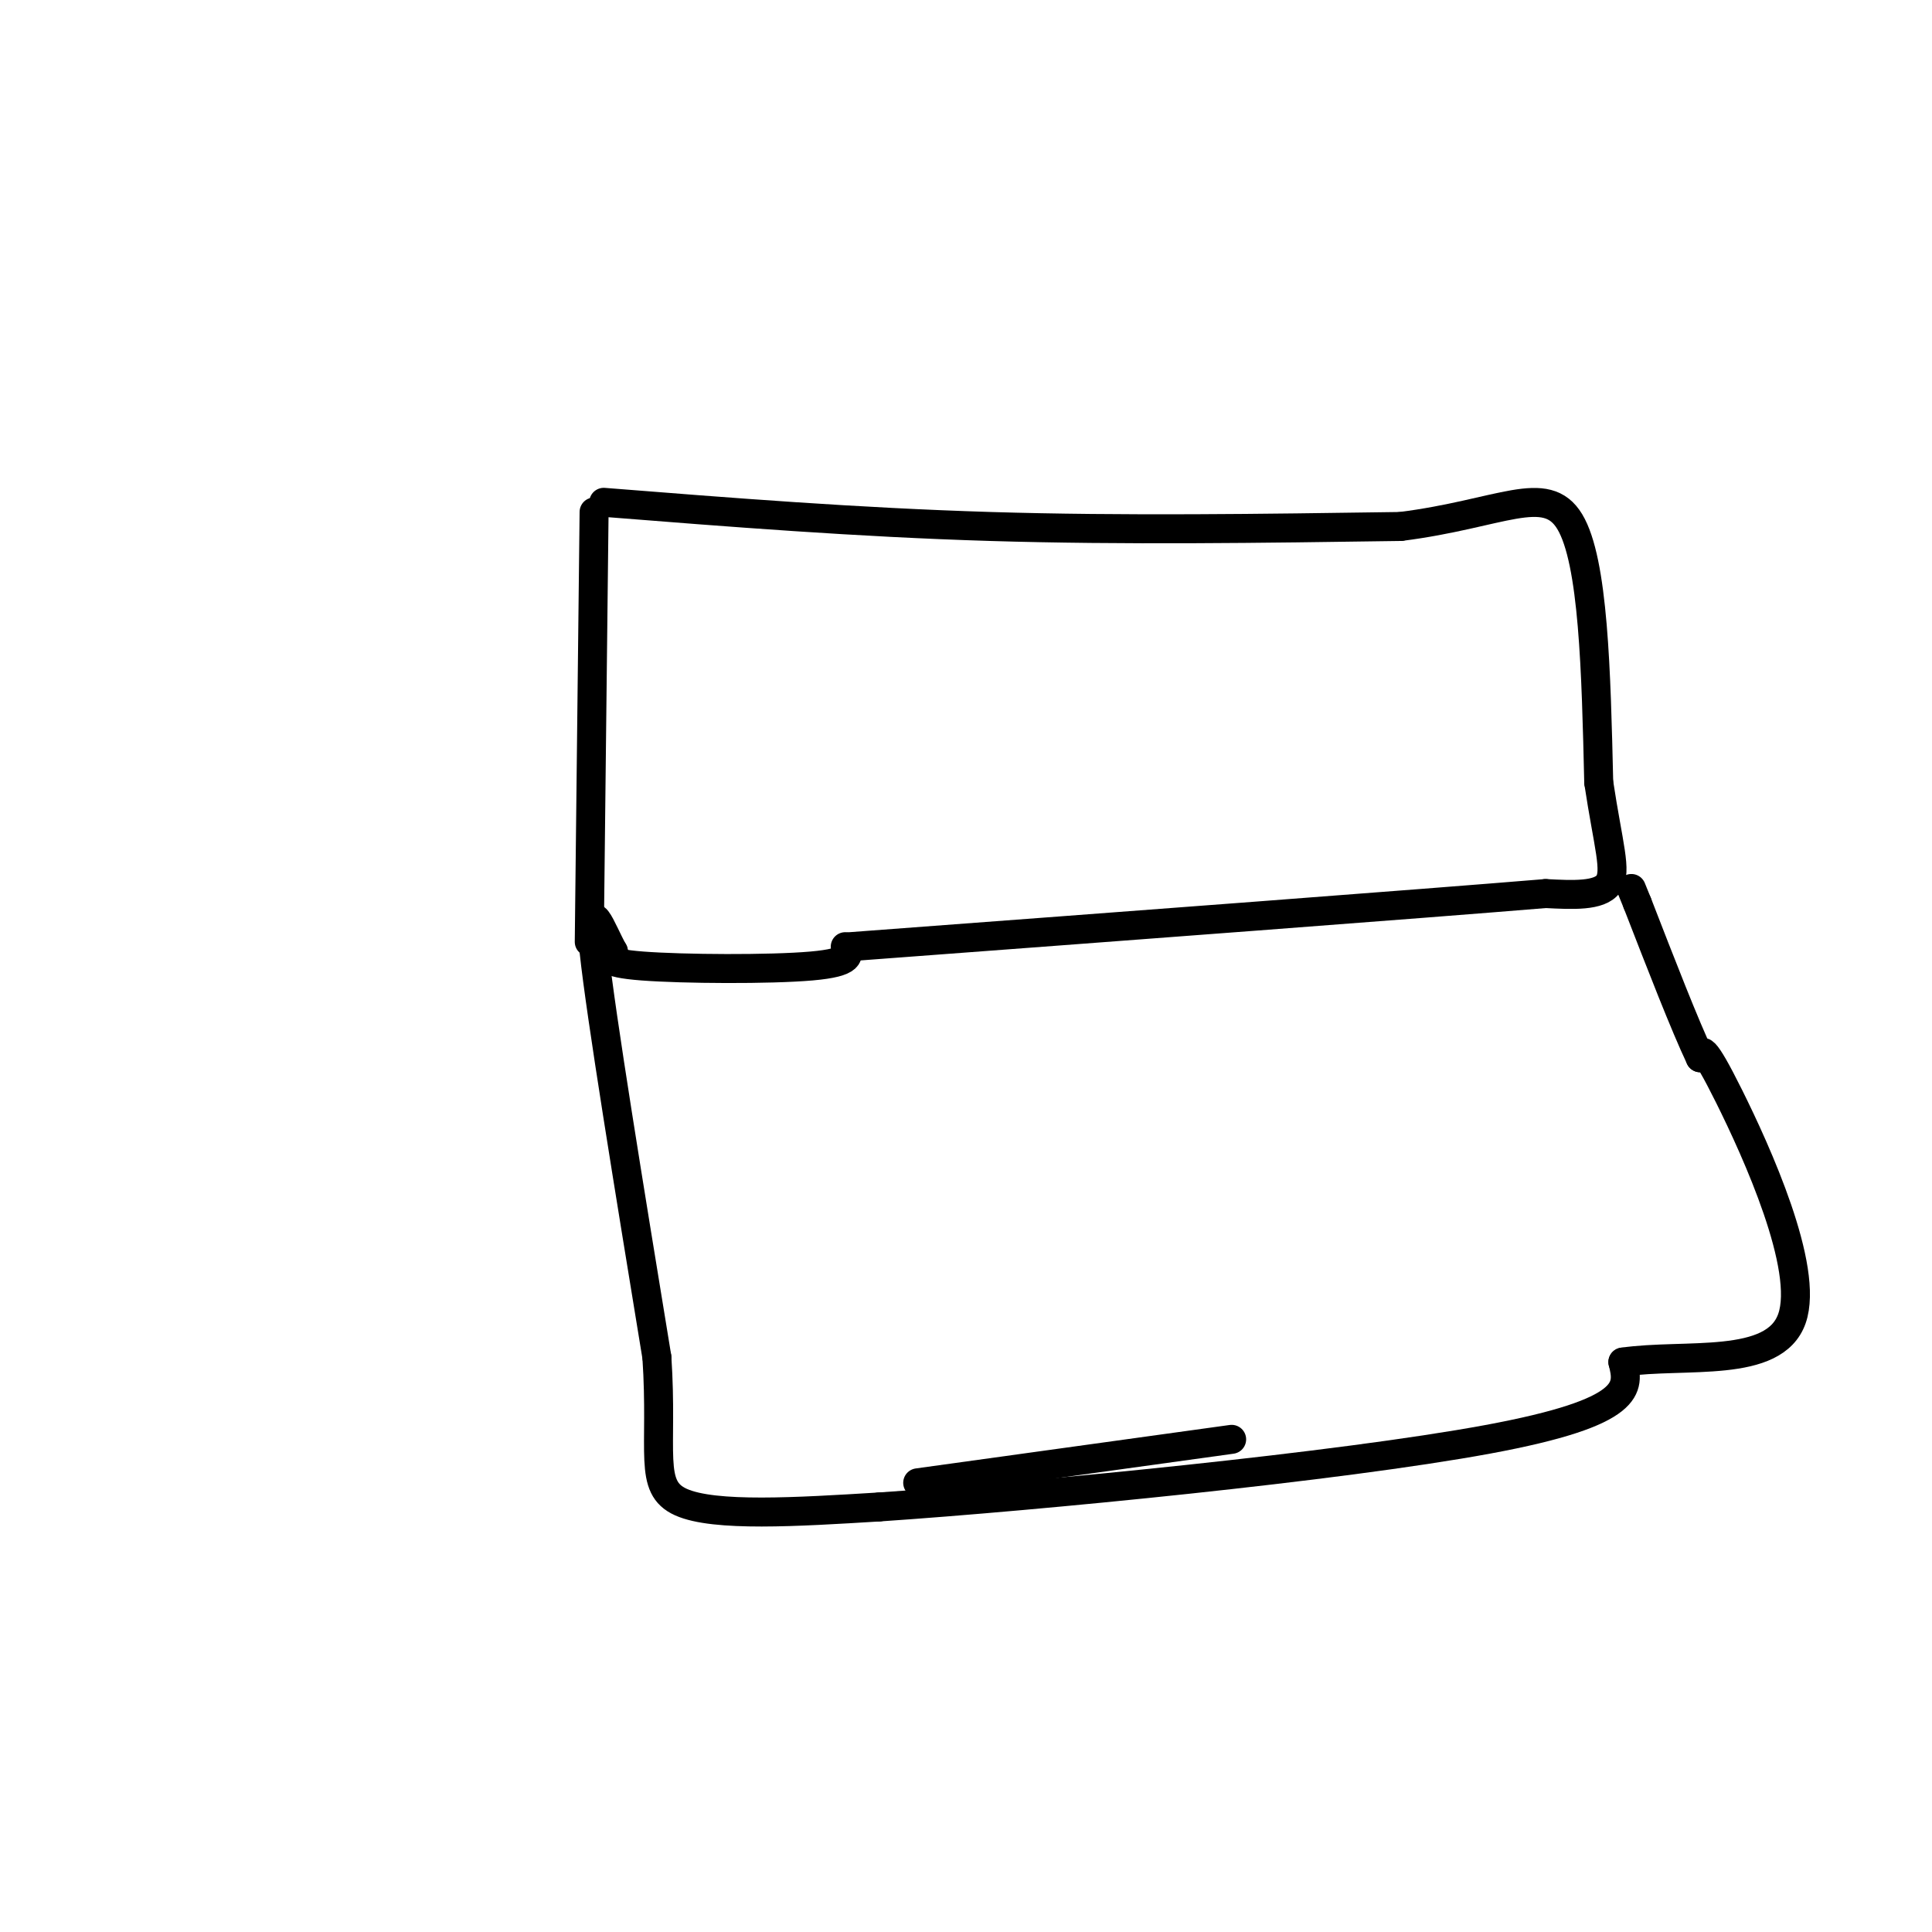 <svg viewBox='0 0 400 400' version='1.1' xmlns='http://www.w3.org/2000/svg' xmlns:xlink='http://www.w3.org/1999/xlink'><g fill='none' stroke='#000000' stroke-width='6' stroke-linecap='round' stroke-linejoin='round'><path d='M123,106c0.000,0.000 -1.000,89.000 -1,89'/><path d='M125,104c26.250,2.083 52.500,4.167 80,5c27.500,0.833 56.250,0.417 85,0'/><path d='M290,109c20.733,-2.622 30.067,-9.178 35,-1c4.933,8.178 5.467,31.089 6,54'/><path d='M331,162c1.956,12.978 3.844,18.422 2,21c-1.844,2.578 -7.422,2.289 -13,2'/><path d='M320,185c-26.167,2.167 -85.083,6.583 -144,11'/><path d='M190,307c0.000,0.000 65.000,-9.000 65,-9'/><path d='M175,196c0.800,1.622 1.600,3.244 -7,4c-8.600,0.756 -26.600,0.644 -35,0c-8.400,-0.644 -7.200,-1.822 -6,-3'/><path d='M127,197c-2.400,-4.200 -5.400,-13.200 -4,0c1.400,13.200 7.200,48.600 13,84'/><path d='M136,281c1.311,19.689 -1.911,26.911 5,30c6.911,3.089 23.956,2.044 41,1'/><path d='M182,312c33.133,-2.244 95.467,-8.356 126,-14c30.533,-5.644 29.267,-10.822 28,-16'/><path d='M336,282c12.952,-1.869 31.333,1.458 35,-9c3.667,-10.458 -7.381,-34.702 -13,-46c-5.619,-11.298 -5.810,-9.649 -6,-8'/><path d='M352,219c-3.167,-6.667 -8.083,-19.333 -13,-32'/><path d='M339,187c-2.167,-5.333 -1.083,-2.667 0,0'/></g>
</svg>